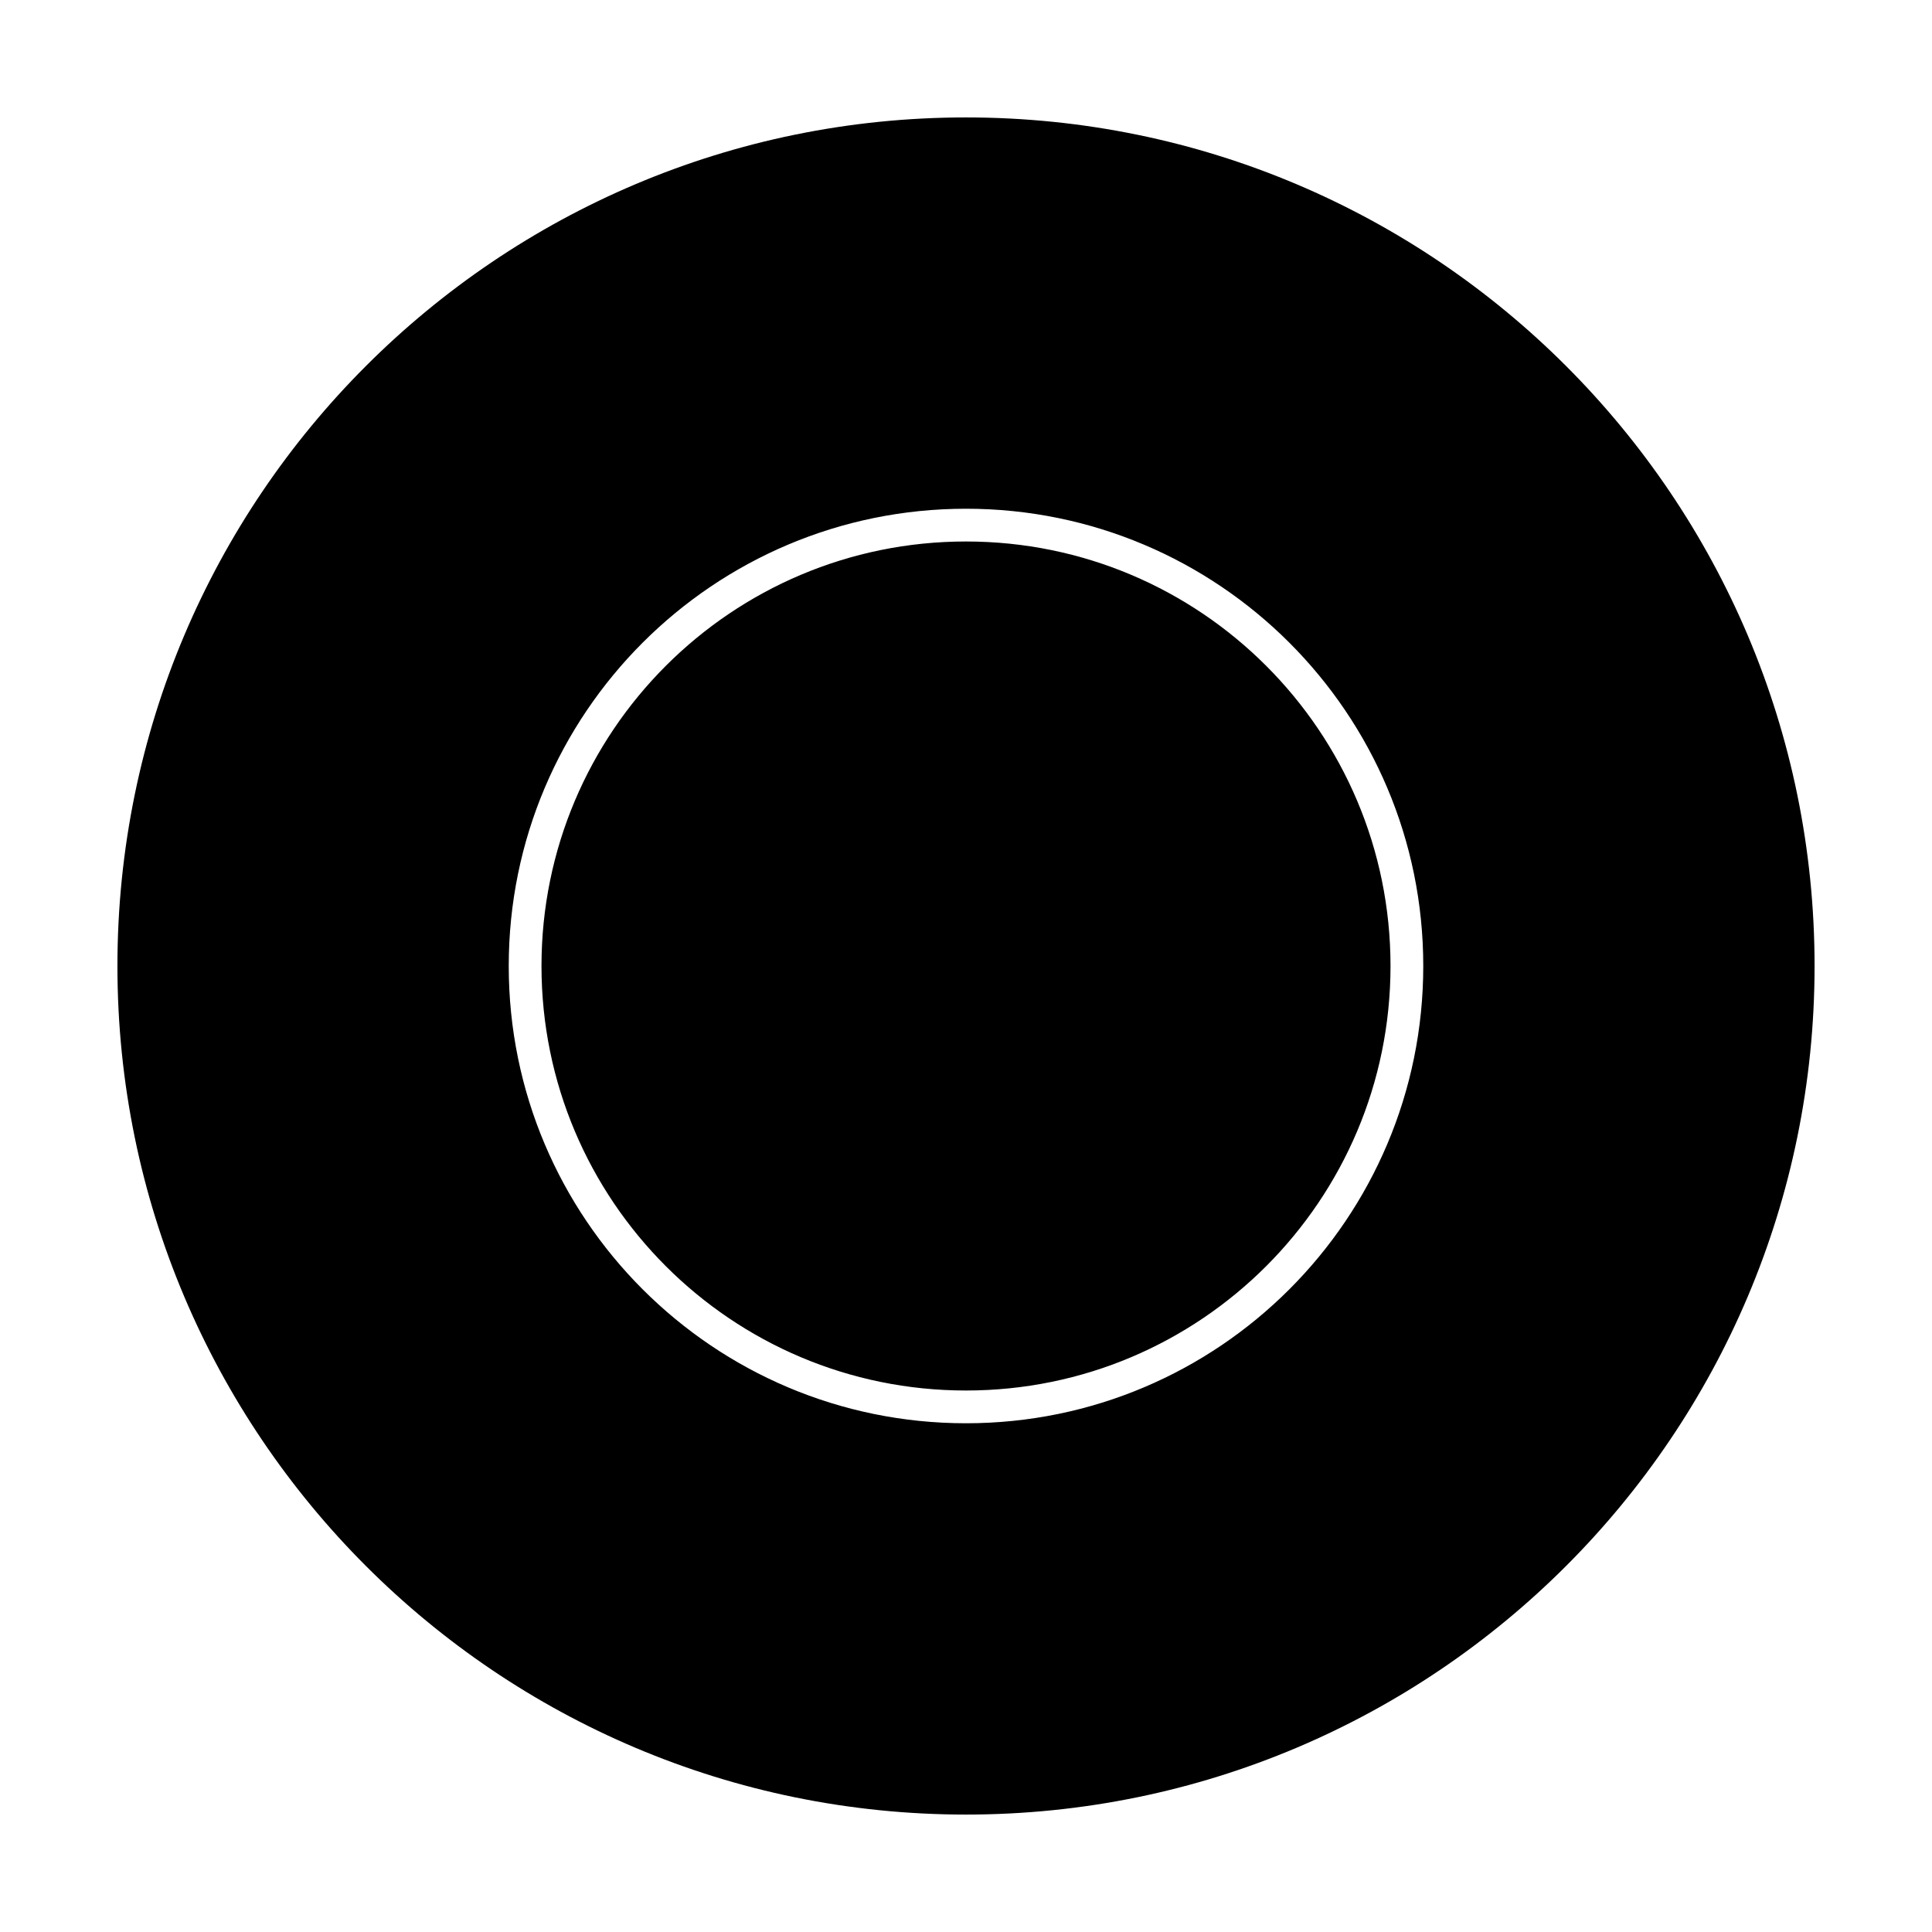 <?xml version="1.0" encoding="UTF-8"?>
<!-- Uploaded to: ICON Repo, www.iconrepo.com, Generator: ICON Repo Mixer Tools -->
<svg fill="#000000" width="800px" height="800px" version="1.1" viewBox="144 144 512 512" xmlns="http://www.w3.org/2000/svg">
 <path d="m400 175.12c-124.2 0-224.88 100.68-224.88 224.88s100.68 224.88 224.88 224.88c124.2 0 224.88-100.68 224.88-224.88 0.004-124.2-100.68-224.88-224.88-224.88zm0 346.06c-66.926 0-121.18-54.254-121.18-121.18s54.254-121.18 121.18-121.18 121.18 54.254 121.18 121.18-54.254 121.18-121.18 121.18zm0-233.68c-62.129 0-112.5 50.367-112.5 112.5 0 62.137 50.367 112.5 112.5 112.5 62.137 0 112.5-50.367 112.5-112.5 0-62.137-50.367-112.5-112.5-112.5z"/>
</svg>